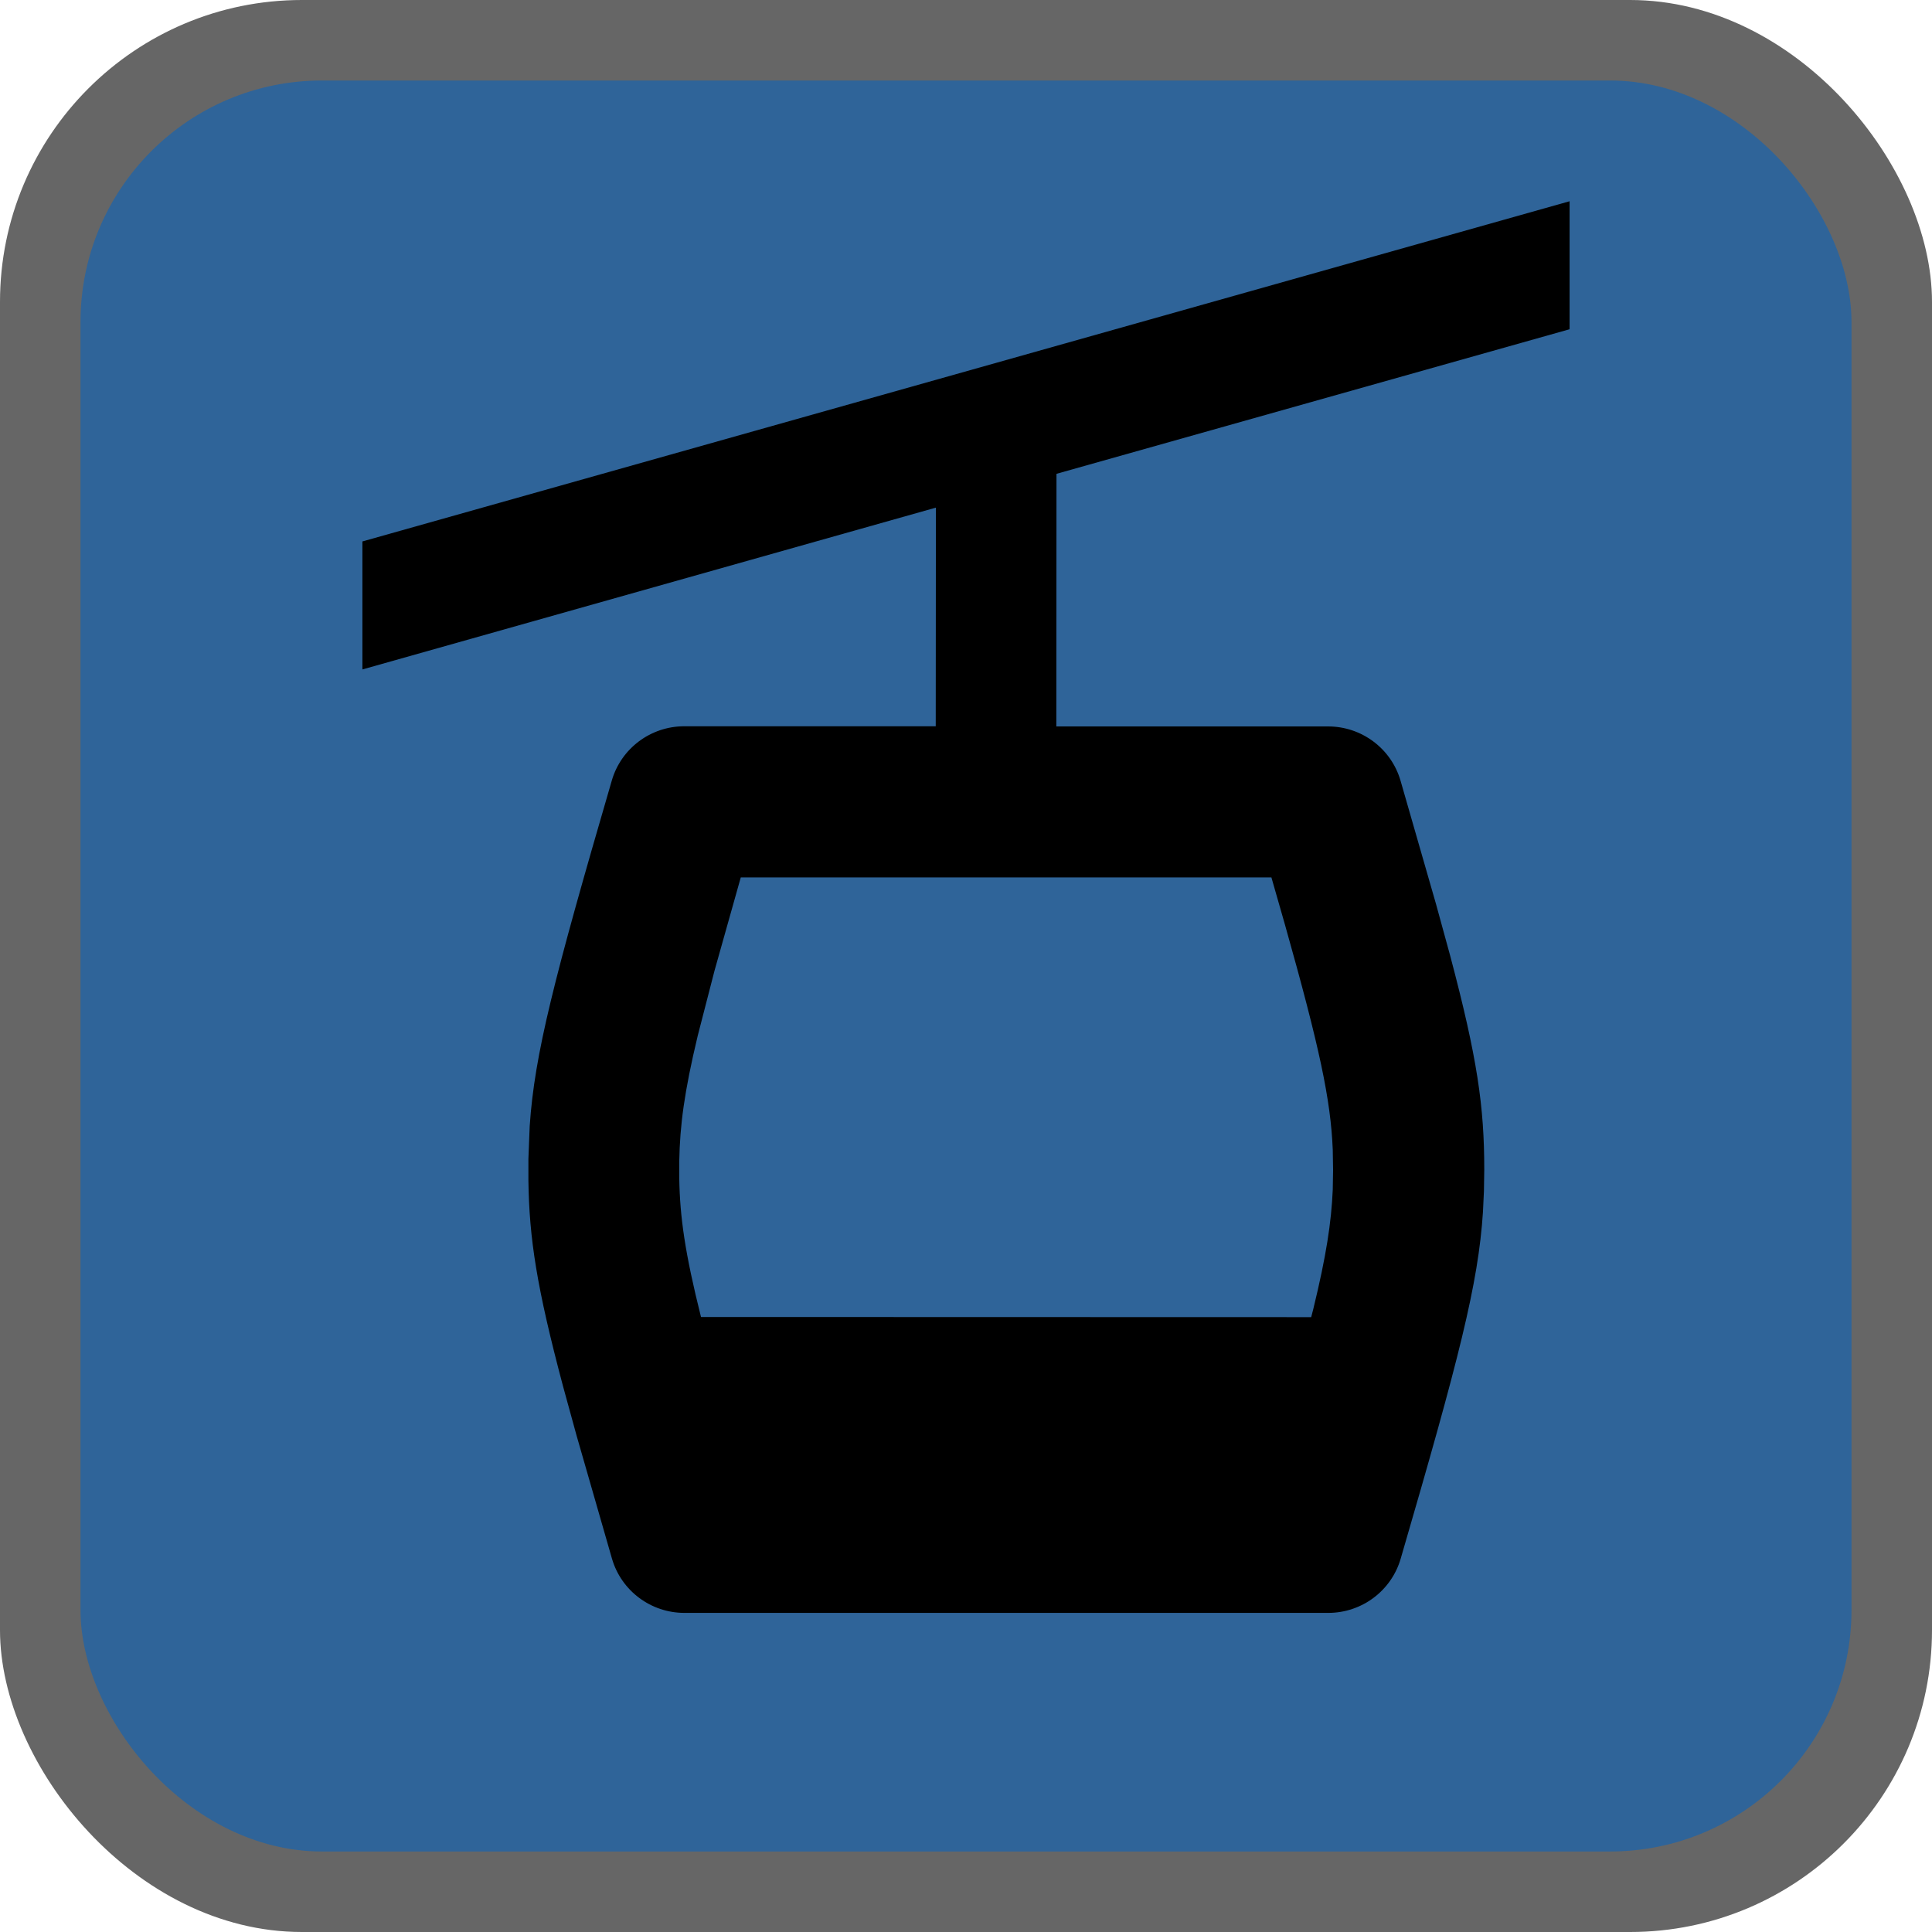 <svg height="12" viewBox="0 0 12 12" width="12" xmlns="http://www.w3.org/2000/svg"><g fill="none"><rect fill="#000" height="12" opacity=".6" rx="1.875" width="12"/><rect fill="#2f6499" height="11" rx="1.5" width="11" x=".5" y=".5"/><path d="m9.749 1.25v.795l-3.187.898-.001 1.569 1.688 0c.208 0 .392.137.45.337l.22.765.088.321c.17.64.212.94.212 1.33l-.002.132-.006.129c-.029.45-.149.913-.511 2.155-.058.2-.242.337-.45.337h-3.999c-.208 0-.392-.137-.45-.337l-.22-.765-.084-.306c-.163-.613-.21-.916-.215-1.278v-.134l.008-.203c.03-.448.15-.912.51-2.147.058-.2.242-.337.45-.337l1.562-0.0.001-1.358-3.562 1.005v-.795zm-1.852 4.2h-3.296l-.163.579-.104.403c-.084.35-.111.558-.115.78v.108c.004.238.035.461.135.86l3.79.001.013-.05c.081-.332.112-.538.121-.742l.002-.122-.002-.126c-.013-.312-.081-.632-.297-1.398z" fill="#000"/></g></svg>
